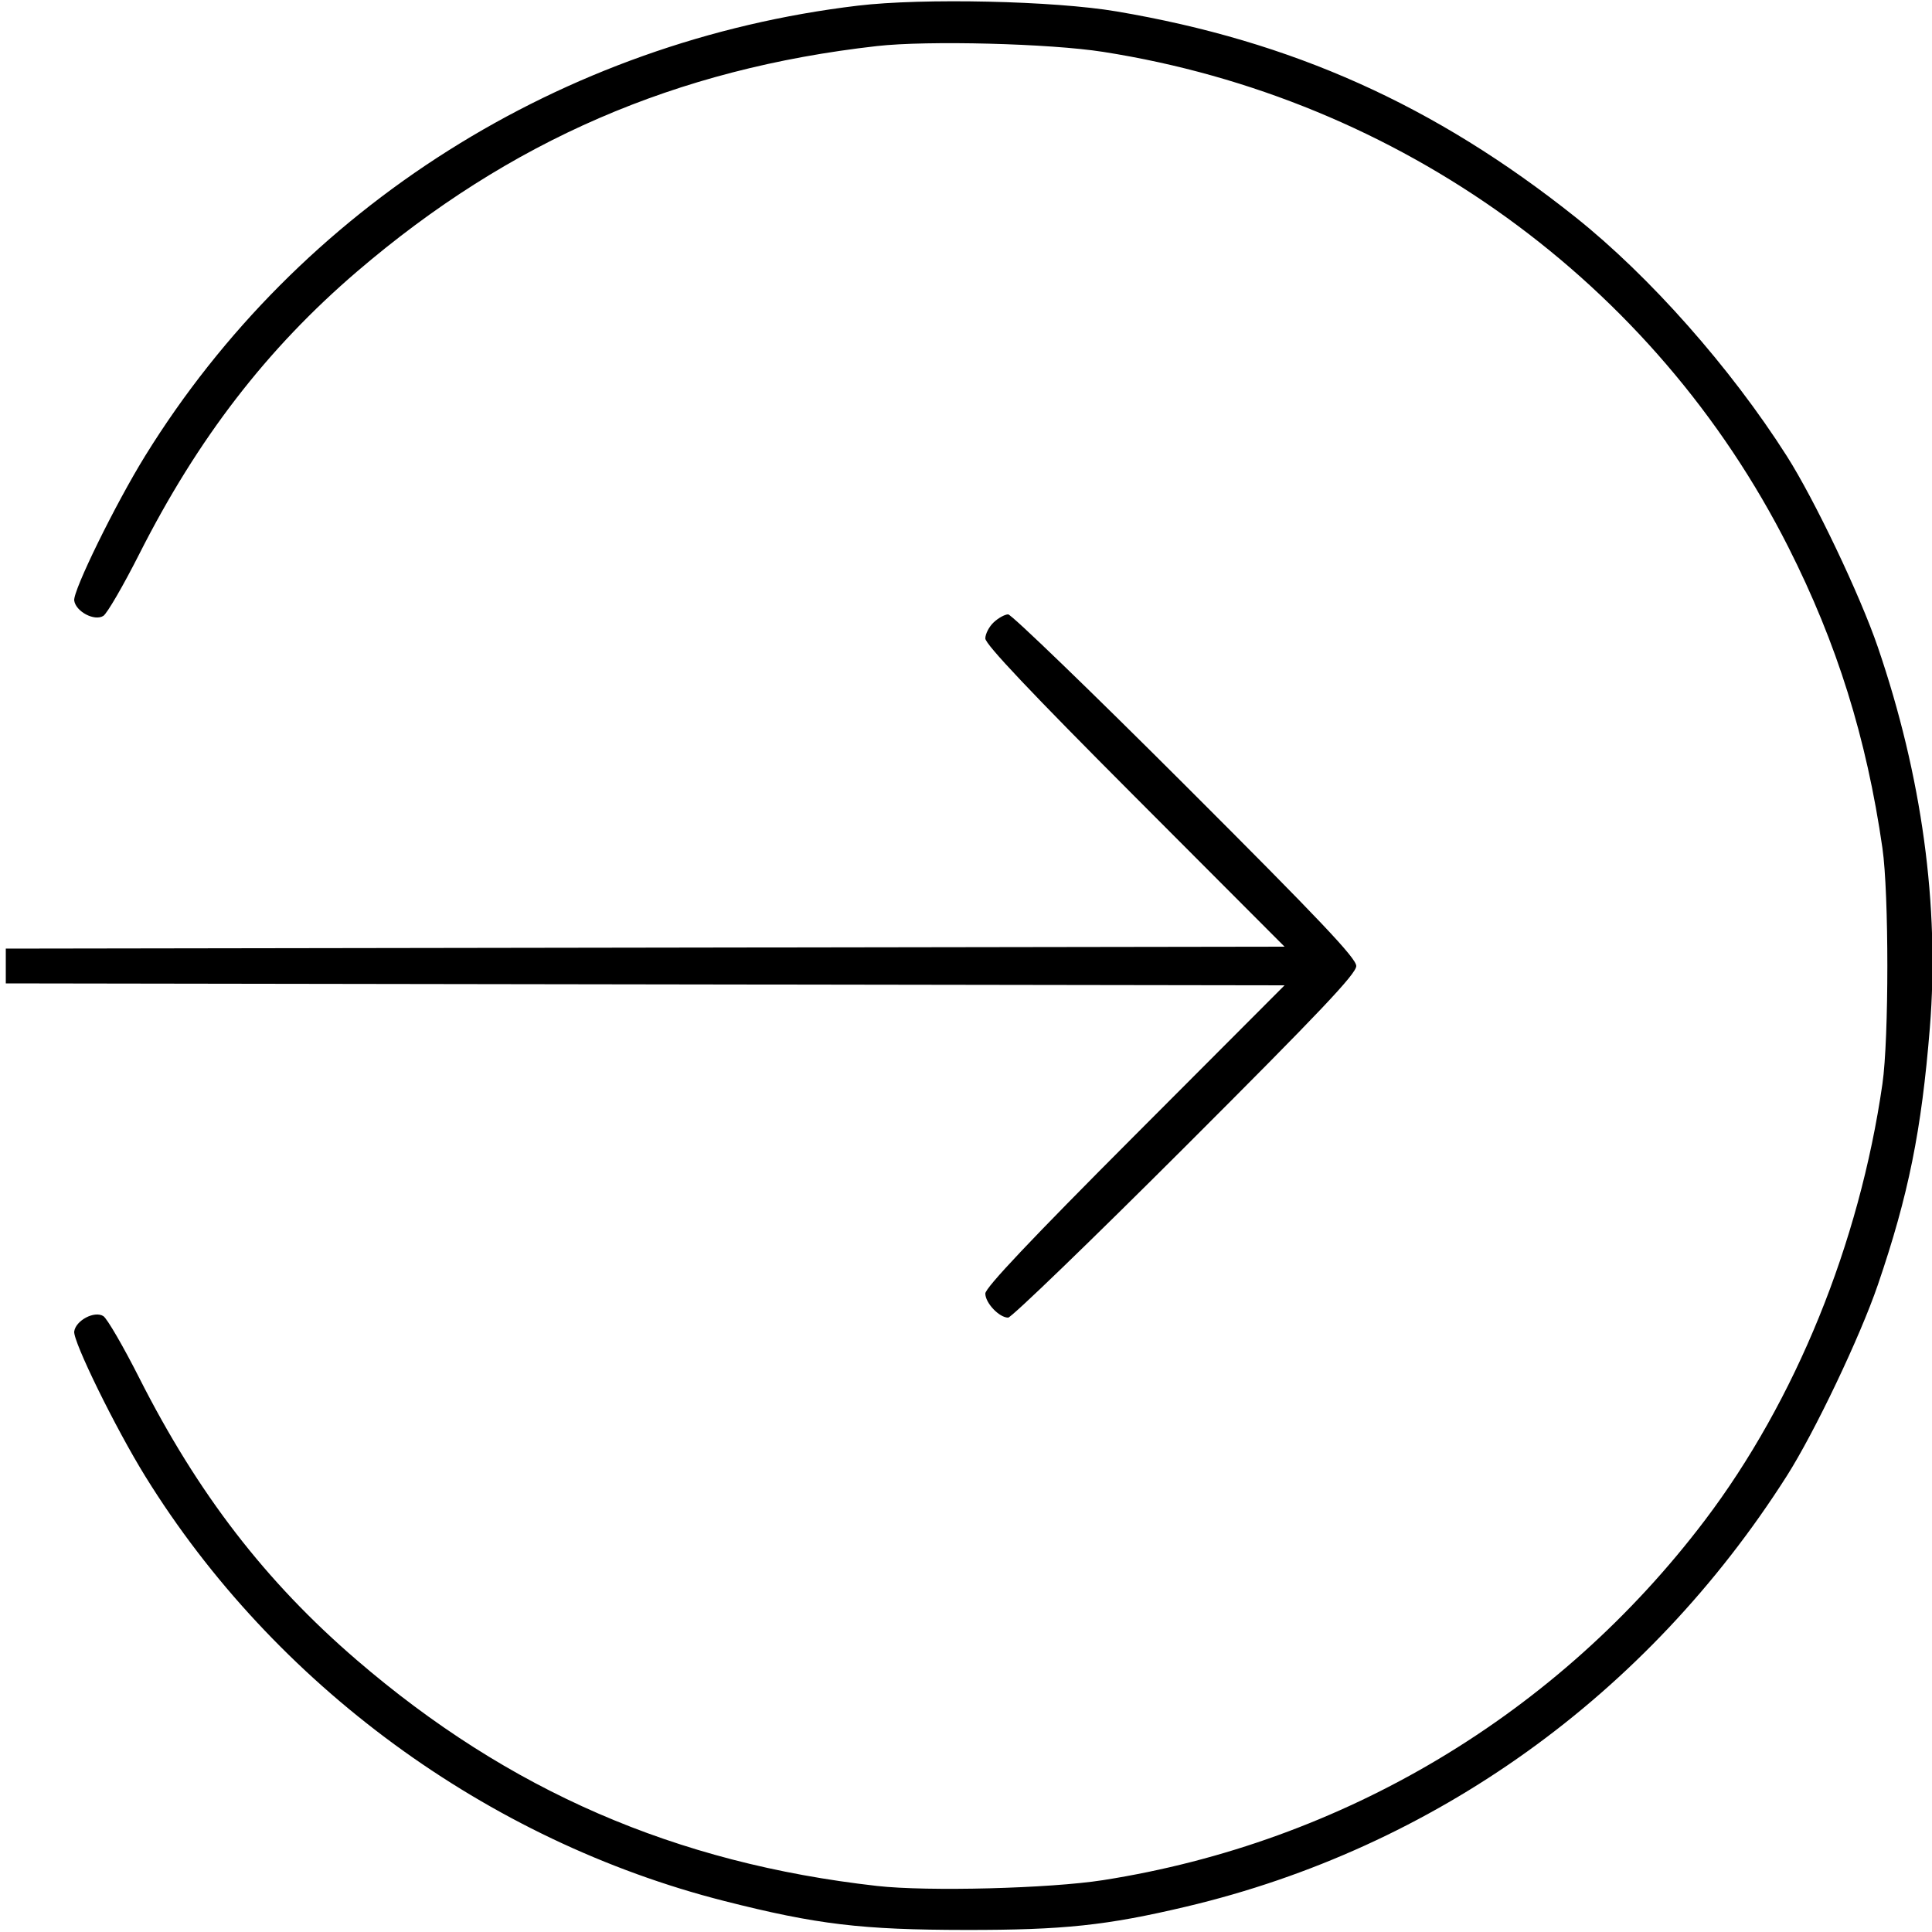 <svg xmlns="http://www.w3.org/2000/svg" viewBox="0 0 500 500" version="1.1">
	<path d="M 222 1.465 C 145.386 10.609, 77.436 53.526, 37.592 117.939 C 29.892 130.387, 18.843 152.919, 19.208 155.428 C 19.624 158.288, 24.456 160.831, 26.741 159.395 C 27.709 158.787, 31.892 151.587, 36.038 143.395 C 51.203 113.432, 69.095 90.226, 92.450 70.231 C 131.949 36.415, 174.922 17.788, 226.984 11.917 C 240.062 10.442, 271.684 11.256, 285.500 13.424 C 362.291 25.470, 428.191 73.098, 462.811 141.570 C 475.410 166.487, 483.053 190.939, 487.172 219.500 C 488.867 231.249, 488.867 268.751, 487.172 280.500 C 481.206 321.869, 464.658 362.526, 441.179 393.500 C 403.178 443.632, 347.660 476.825, 285.500 486.576 C 271.684 488.744, 240.062 489.558, 226.984 488.083 C 174.782 482.196, 131.650 463.461, 92.264 429.564 C 68.718 409.299, 51.208 386.578, 36.038 356.605 C 31.892 348.413, 27.709 341.213, 26.741 340.605 C 24.456 339.169, 19.624 341.712, 19.208 344.572 C 18.843 347.081, 29.892 369.613, 37.592 382.061 C 70.958 436.002, 126.024 476.383, 187.500 491.991 C 211.383 498.055, 222.960 499.440, 250 499.467 C 275.222 499.492, 286.391 498.310, 307 493.432 C 371.218 478.233, 426.278 438.753, 462.407 382 C 469.612 370.683, 481.378 345.990, 485.984 332.521 C 493.901 309.373, 497.300 292.568, 499.446 265.963 C 501.988 234.453, 497.393 200.839, 485.984 167.479 C 481.378 154.010, 469.612 129.317, 462.407 118 C 447.874 95.172, 426.926 71.494, 407.745 56.217 C 371.295 27.184, 334.457 10.665, 288.969 2.956 C 272.788 0.214, 238.823 -0.543, 222 1.465 M 257.189 161.039 C 255.985 162.160, 255 164.048, 255 165.235 C 255 166.738, 266.723 179.140, 293.718 206.193 L 332.436 244.994 166.968 245.247 L 1.500 245.500 1.500 250 L 1.500 254.500 166.968 254.753 L 332.436 255.006 293.718 293.807 C 266.723 320.860, 255 333.262, 255 334.765 C 255 337.208, 258.596 341, 260.912 341 C 261.757 341, 282.372 321.094, 306.724 296.765 C 341.772 261.750, 351 252.003, 351 250 C 351 247.997, 341.772 238.250, 306.724 203.235 C 282.372 178.906, 261.757 159, 260.912 159 C 260.068 159, 258.392 159.918, 257.189 161.039" stroke="none" fill="currentColor" fill-rule="evenodd"></path>
</svg>